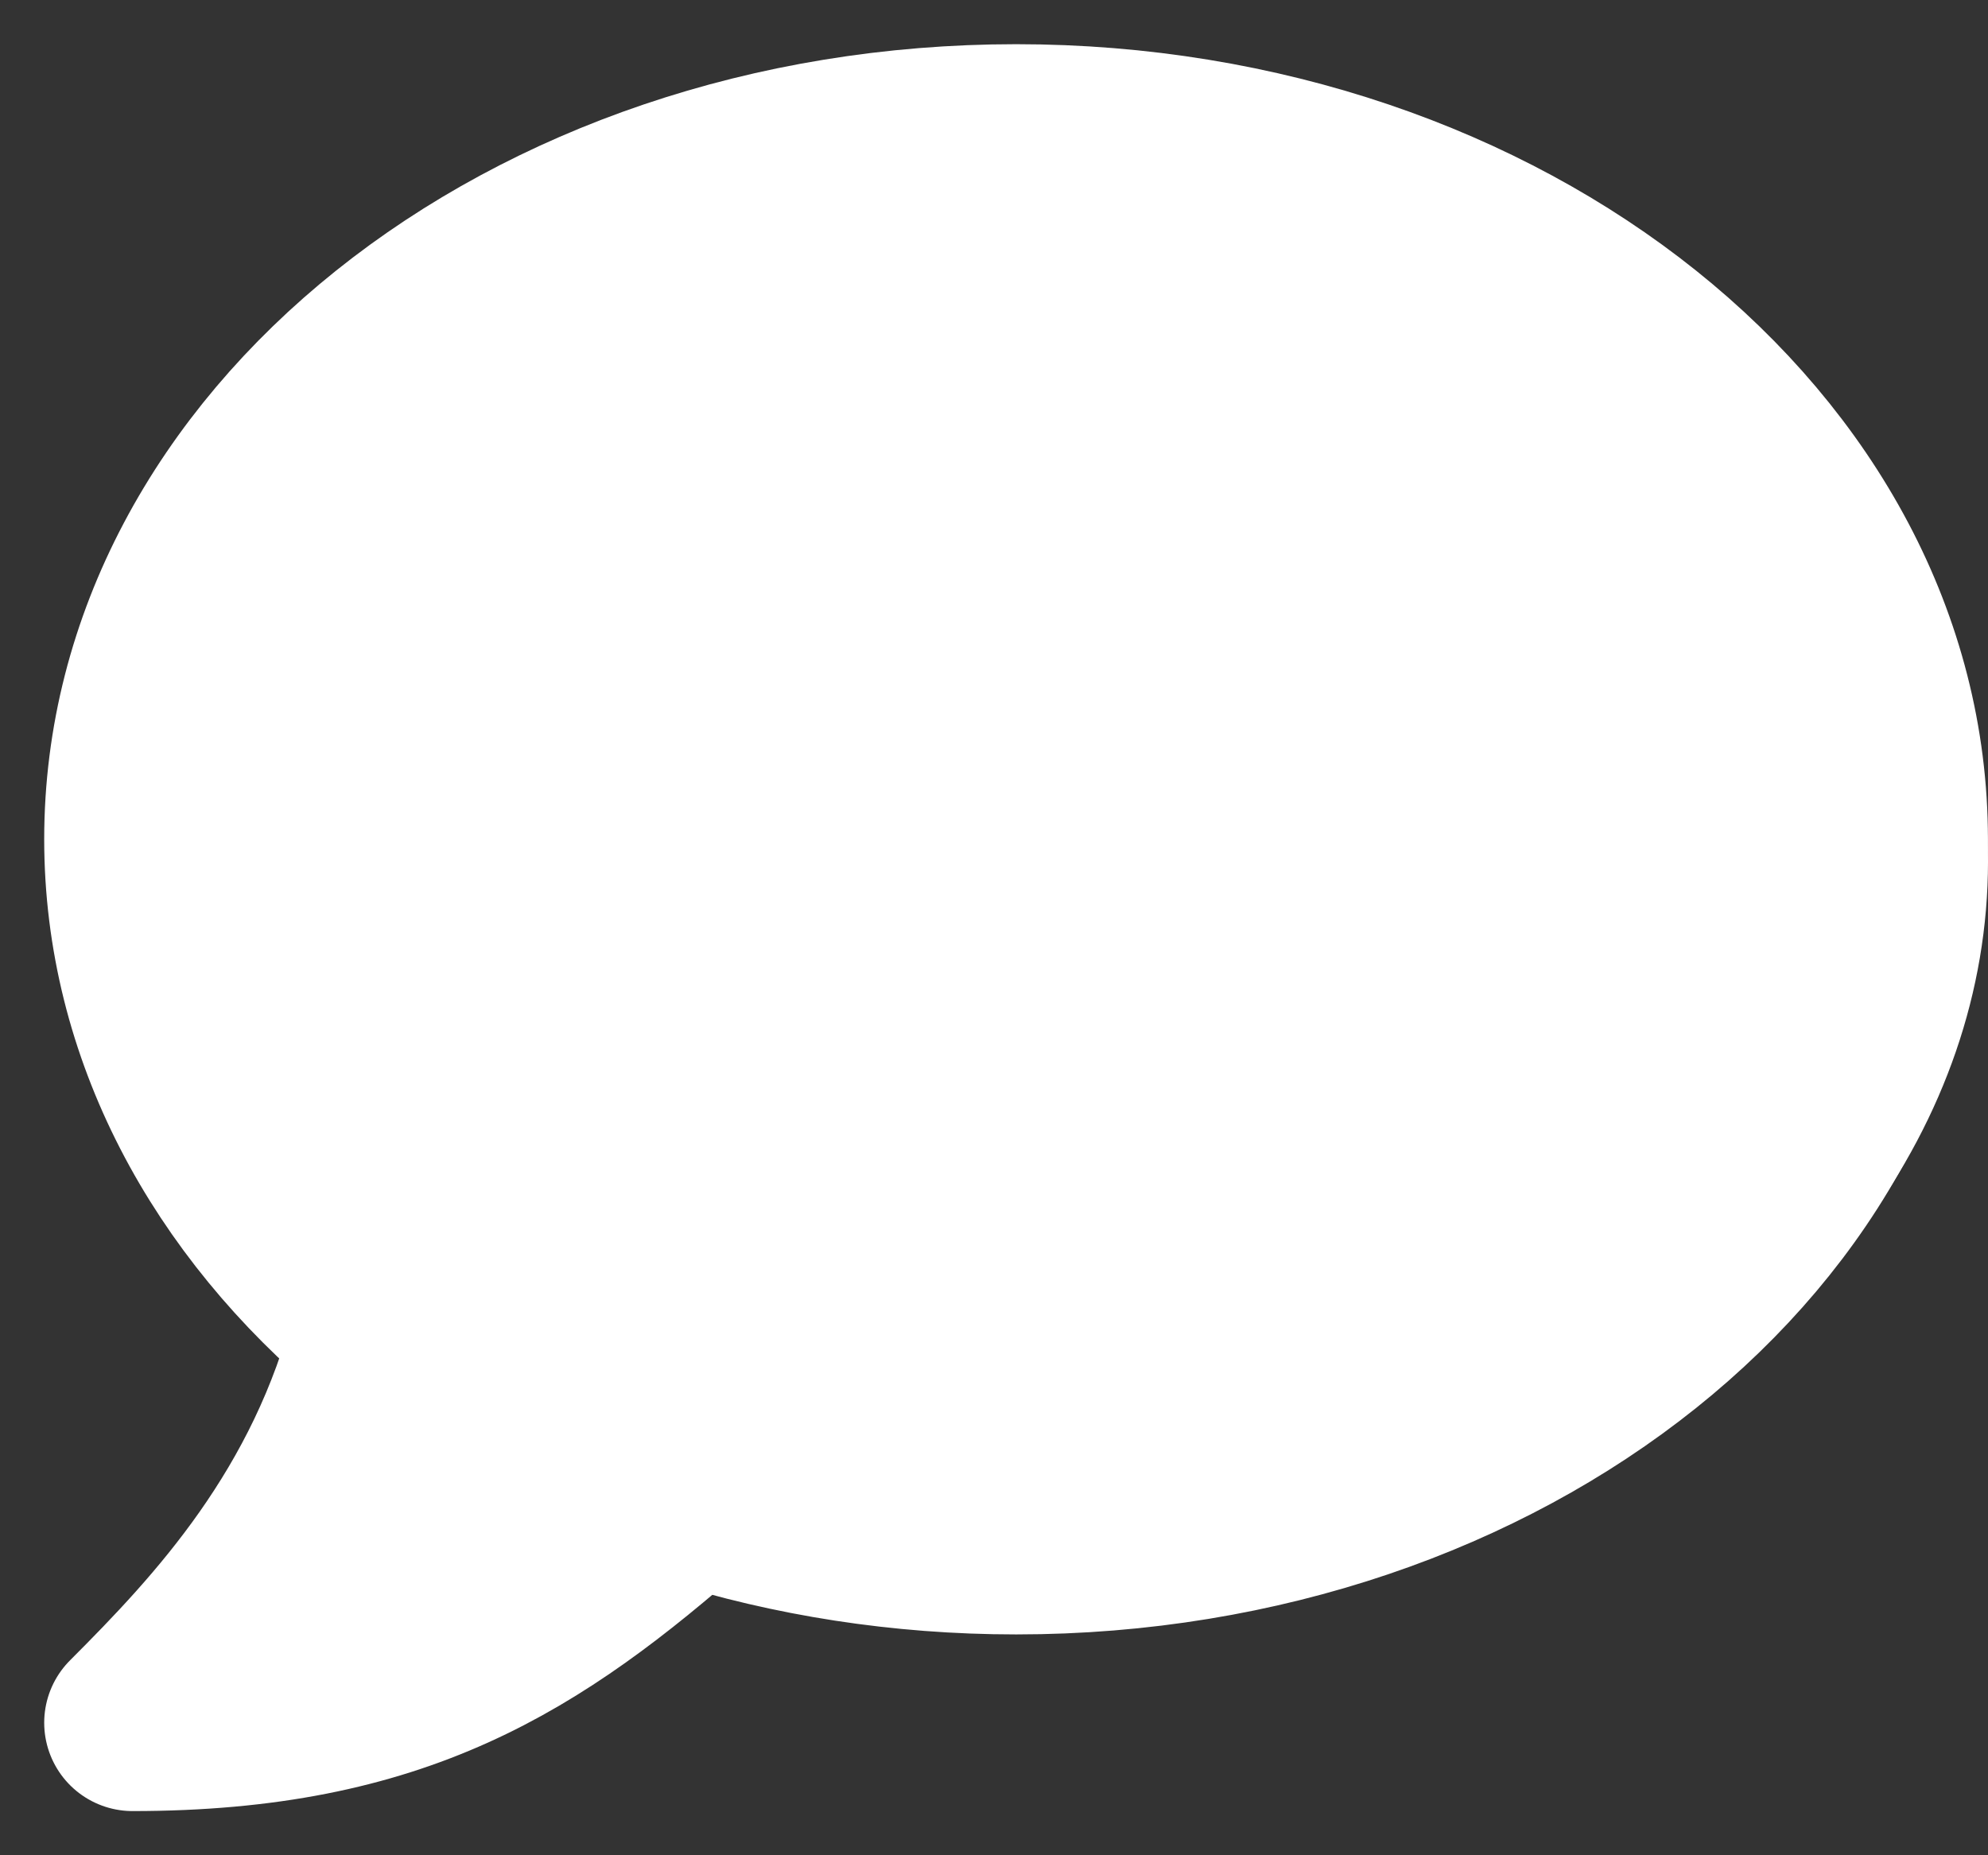 <svg width="15" height="14" viewBox="0 0 15 14" fill="none" xmlns="http://www.w3.org/2000/svg">
<rect x="0" y="0" width="15" height="14" fill="#333333" stroke="none"/>
<path d="M3.5 11V10.5L7.5 6M3.5 10L2.5 12L5 10.5L3.5 10Z" stroke="white"/>
<ellipse cx="8" cy="6.5" rx="7" ry="5.5" fill="white"/>
<path d="M7.667 11.667C11.349 11.667 14.333 9.279 14.333 6.333C14.333 3.388 11.349 1 7.667 1C3.985 1 1 3.388 1 6.333C1 7.771 1.711 9.076 2.867 10.035C2.514 11.433 1.667 12.333 1 13C3 13 4.018 12.347 5.213 11.294C5.973 11.534 6.8 11.667 7.667 11.667Z" stroke="white" stroke-width="1.333" stroke-linecap="round" stroke-linejoin="round"/>
</svg>
